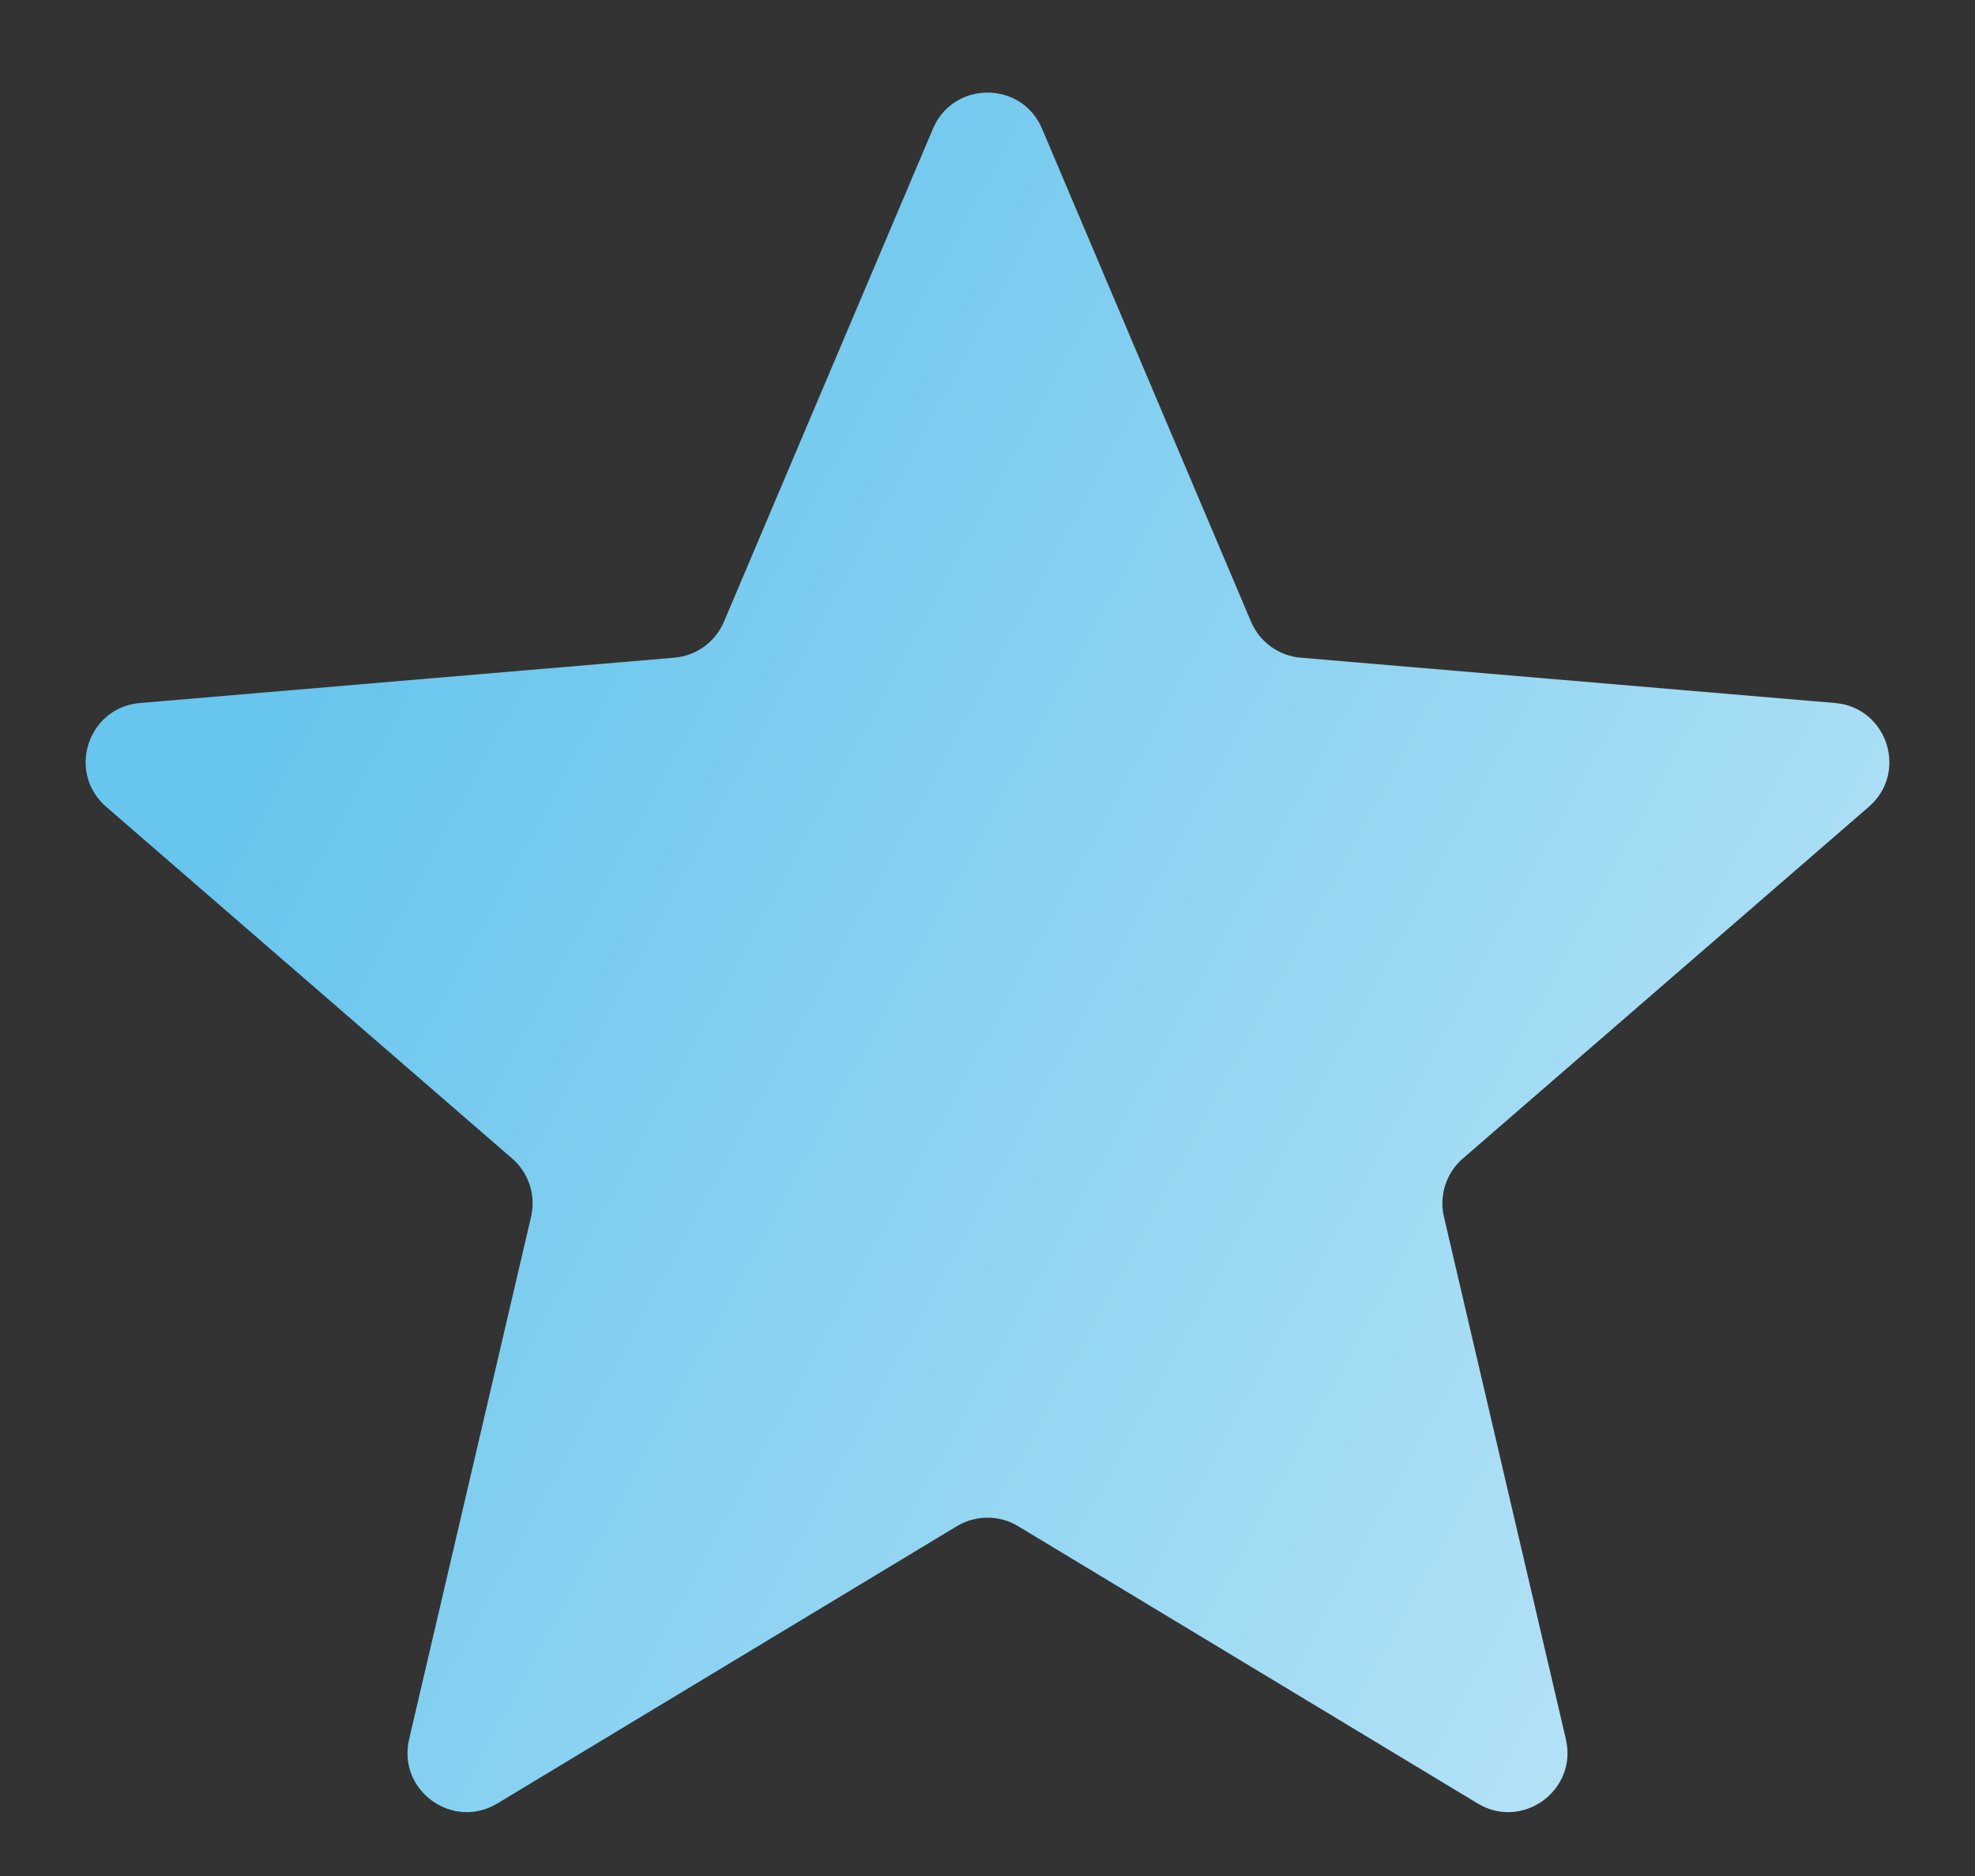 <svg width="20" height="19" viewBox="0 0 20 19" fill="none" xmlns="http://www.w3.org/2000/svg">
<rect x="0" y="0" width="20" height="19" fill="#333333" stroke="none"/>
<path d="M9.69 15.457C9.881 15.342 10.119 15.342 10.31 15.457L14.963 18.265C15.417 18.54 15.977 18.132 15.857 17.615L14.622 12.323C14.572 12.106 14.645 11.879 14.814 11.733L18.925 8.171C19.326 7.824 19.112 7.165 18.583 7.12L13.171 6.661C12.949 6.642 12.756 6.502 12.669 6.297L10.552 1.303C10.346 0.816 9.654 0.816 9.448 1.303L7.331 6.297C7.244 6.502 7.051 6.642 6.829 6.661L1.417 7.12C0.888 7.165 0.674 7.824 1.075 8.171L5.186 11.733C5.355 11.879 5.428 12.106 5.378 12.323L4.143 17.615C4.022 18.132 4.583 18.54 5.037 18.265L9.69 15.457Z" fill="url(#paint0_linear_10466_2641)"/>
<defs>
<linearGradient id="paint0_linear_10466_2641" x1="3" y1="7" x2="32.5" y2="23" gradientUnits="userSpaceOnUse">
<stop stop-color="#68C5ED"/>
<stop offset="1" stop-color="white"/>
</linearGradient>
</defs>
</svg>
